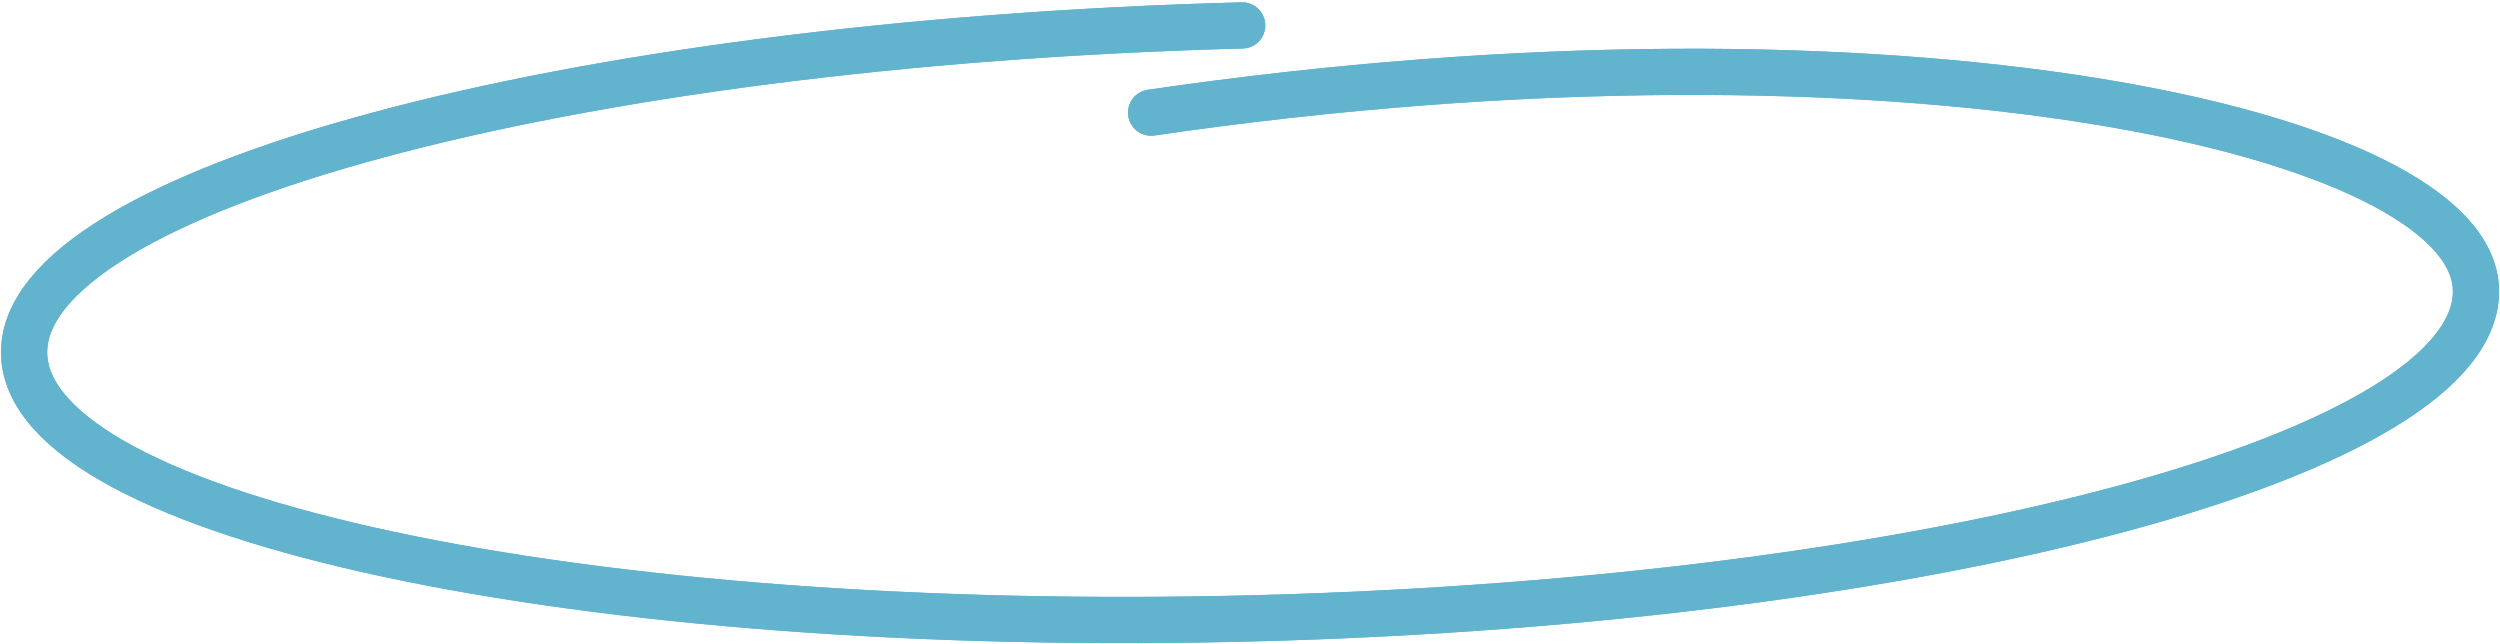 <?xml version="1.0" encoding="UTF-8"?> <svg xmlns="http://www.w3.org/2000/svg" width="920" height="237" viewBox="0 0 920 237" fill="none"><path d="M457.132 9.354C207.979 15.938 7.29 70.109 8.882 130.349C10.474 190.589 213.743 234.085 462.896 227.501C712.049 220.917 912.737 166.746 911.146 106.506C909.604 48.167 698.274 1.25 423.599 41.455" stroke="#62B4CE" stroke-width="17" stroke-linecap="round"></path><path d="M457.132 9.354C207.979 15.938 7.29 70.109 8.882 130.349C10.474 190.589 213.743 234.085 462.896 227.501C712.049 220.917 912.737 166.746 911.146 106.506C909.604 48.167 698.274 1.25 423.599 41.455" stroke="#62B4CE" stroke-width="17" stroke-linecap="round"></path></svg> 